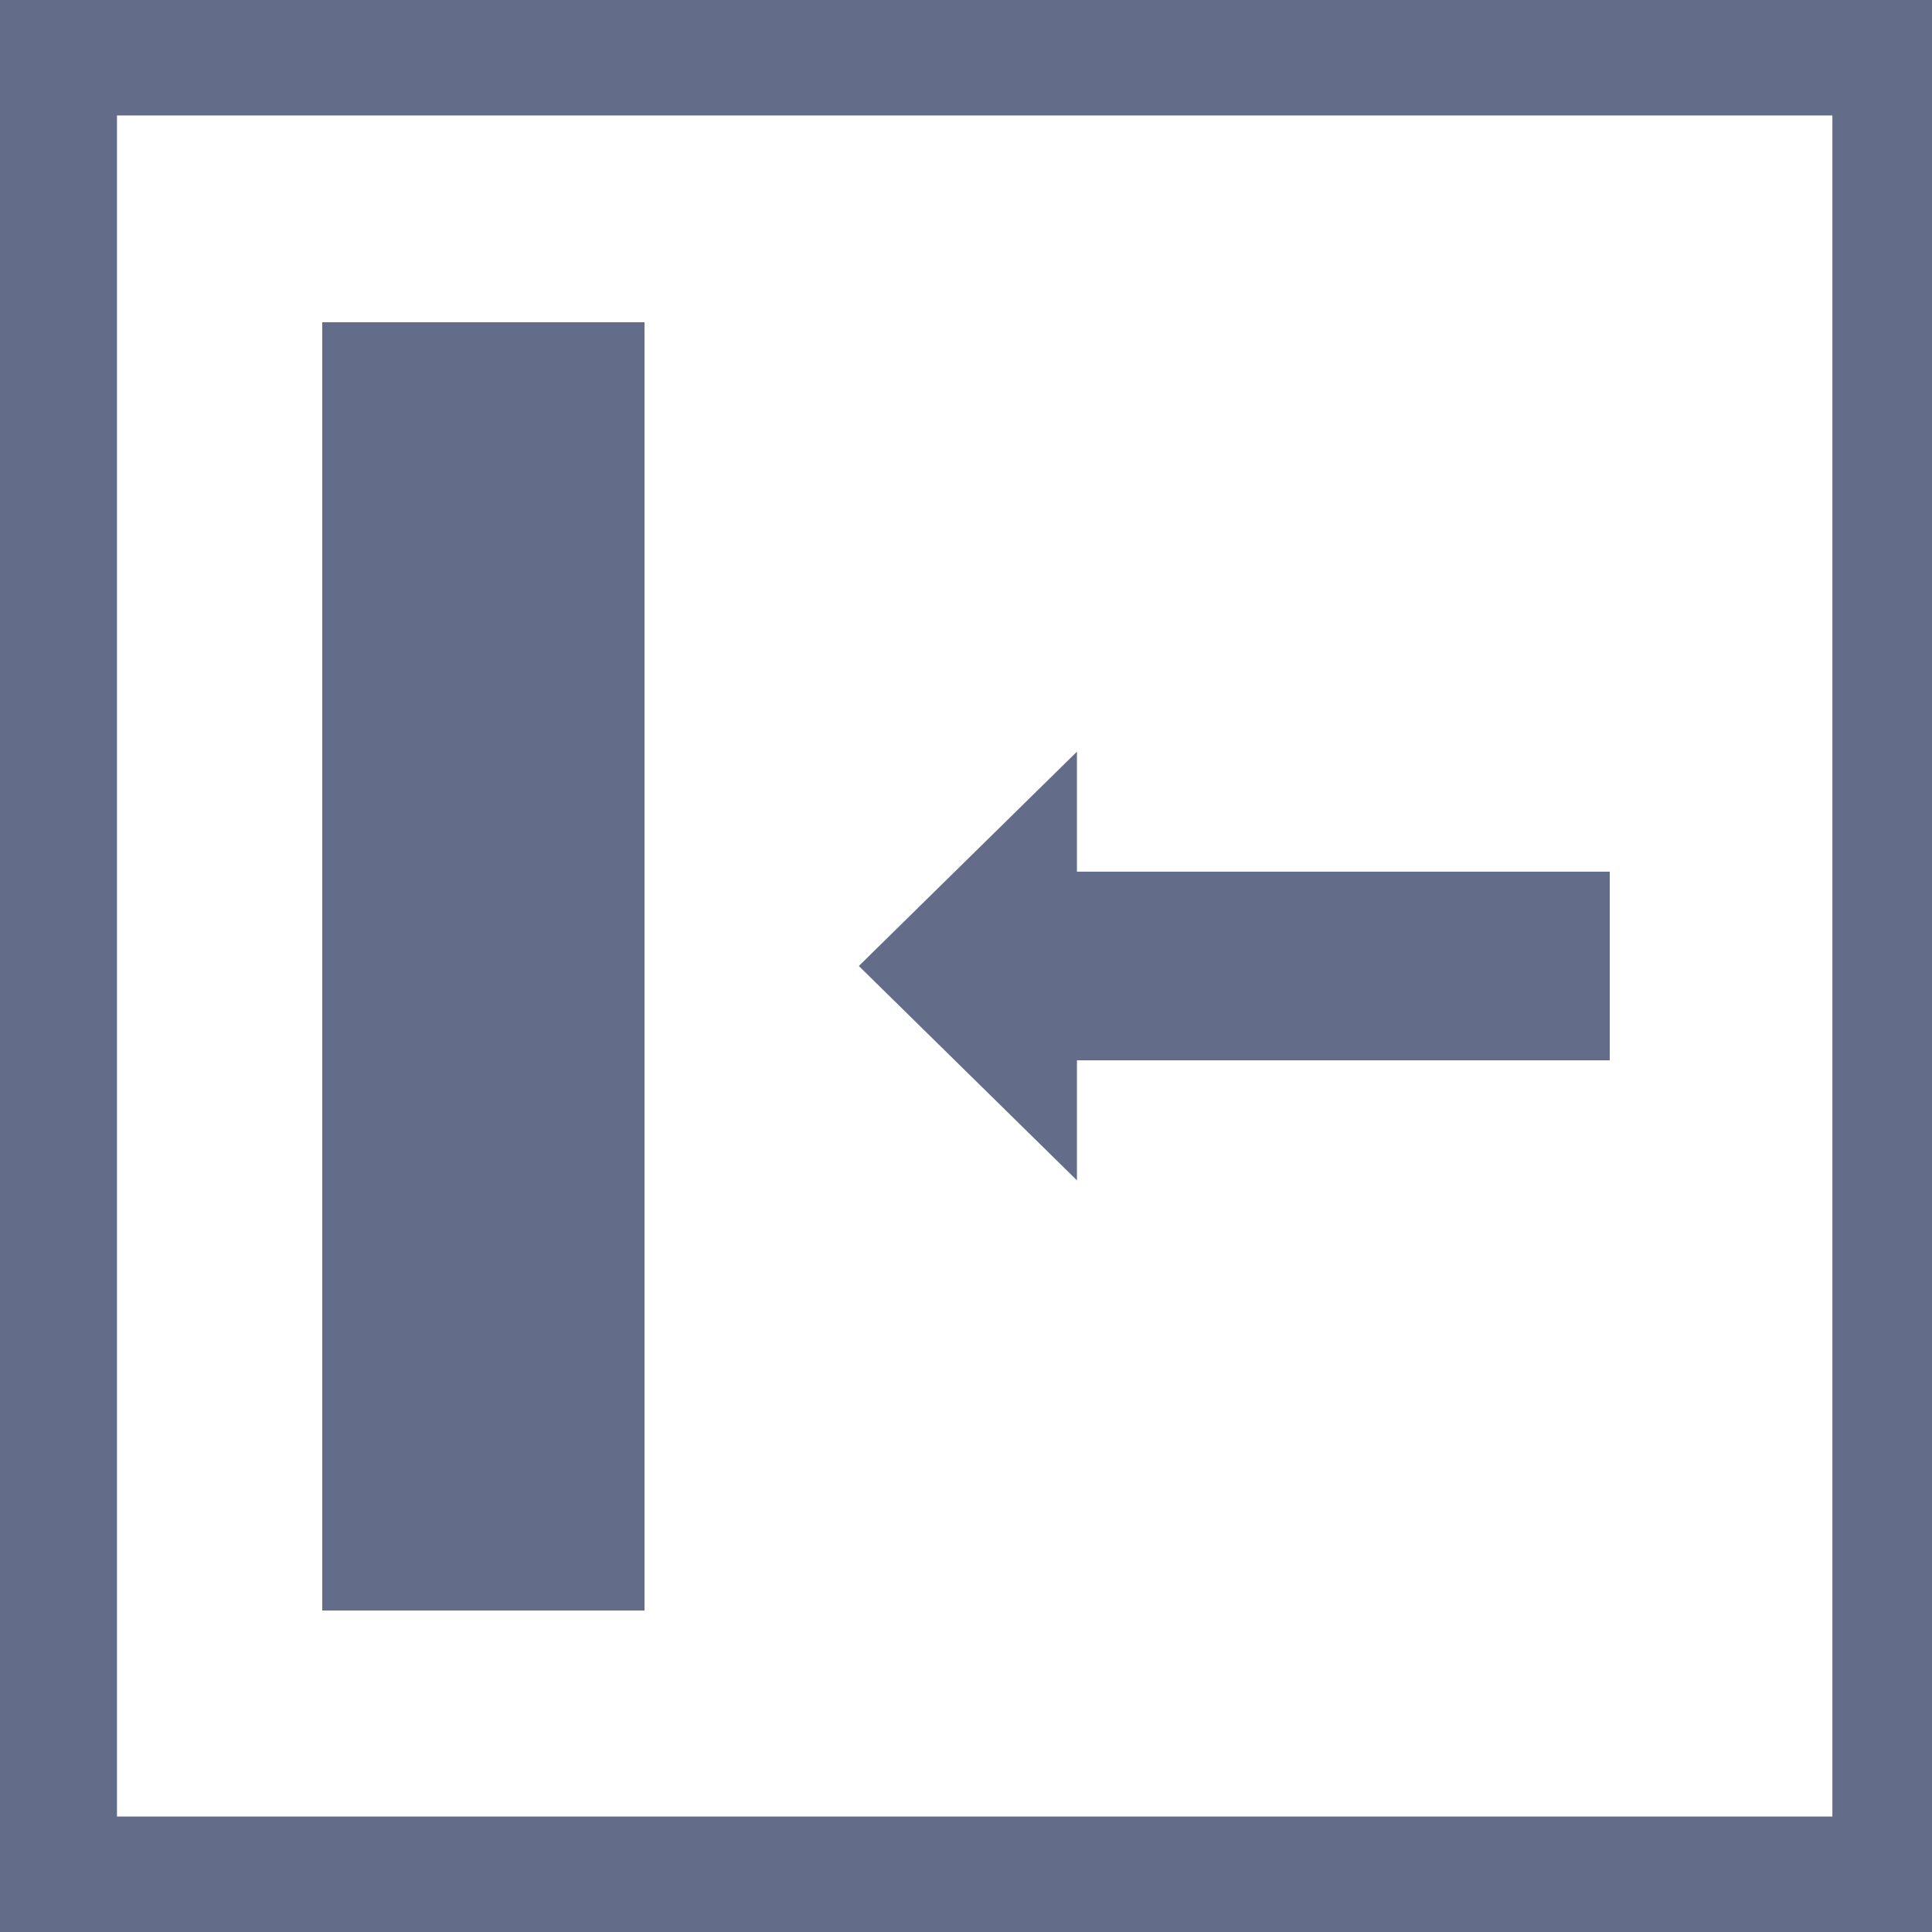 <?xml version="1.0" encoding="utf-8"?>
<!-- Generator: Adobe Illustrator 18.0.0, SVG Export Plug-In . SVG Version: 6.00 Build 0)  -->
<!DOCTYPE svg PUBLIC "-//W3C//DTD SVG 1.1//EN" "http://www.w3.org/Graphics/SVG/1.1/DTD/svg11.dtd">
<svg version="1.1" id="图层_1" xmlns="http://www.w3.org/2000/svg" xmlns:xlink="http://www.w3.org/1999/xlink" x="0px" y="0px"
	 viewBox="0 0 256 256" enable-background="new 0 0 256 256" xml:space="preserve">
<g>
	<rect x="42.7" y="42.7" fill="#636C89" width="42.7" height="170.7"/>
	<polygon fill="#636C89" points="142.7,156.4 142.7,140.5 213.3,140.5 213.3,115.5 142.7,115.5 142.7,99.6 113.8,128 	"/>
	<path fill="#636C89" d="M0,256h256V0L0,0L0,256z M242.8,15.3v225.4H128H128H15.5V15.3H242.8z"/>
</g>
</svg>
